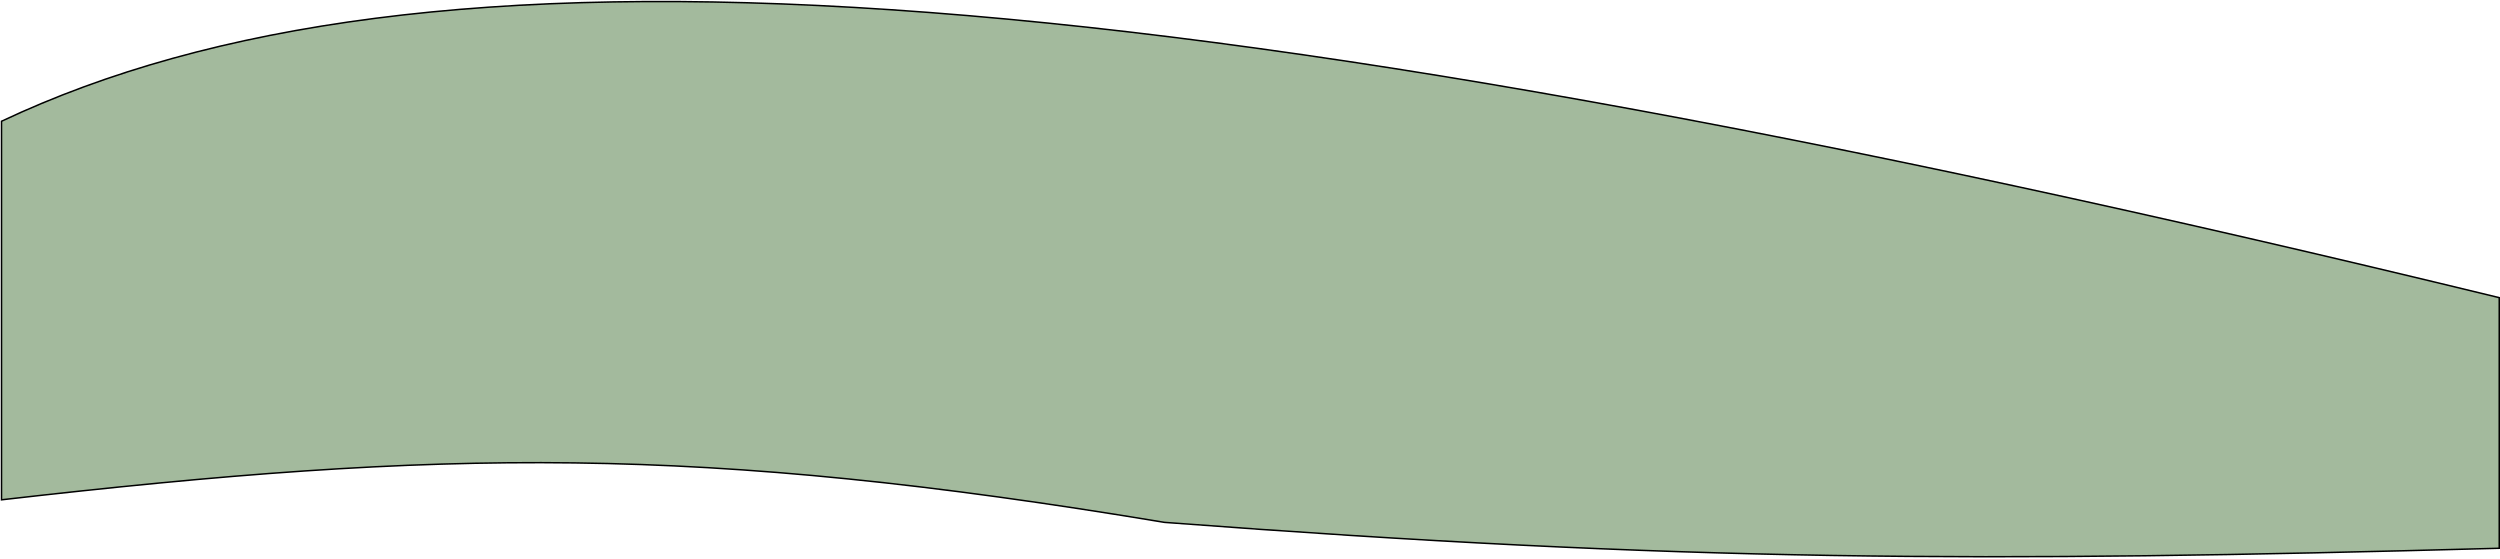 <?xml version="1.0" encoding="UTF-8"?> <svg xmlns="http://www.w3.org/2000/svg" width="1651" height="369" viewBox="0 0 1651 369" fill="none"> <path d="M1650.5 196.574C741.848 -24.473 277.983 -50.521 1 80.074V330.074C293.844 296.478 460.915 293.704 769 344.973C1113.54 371.044 1306.5 371.477 1650.5 362.074V196.574Z" fill="#A3BA9D" stroke="black"></path> </svg> 